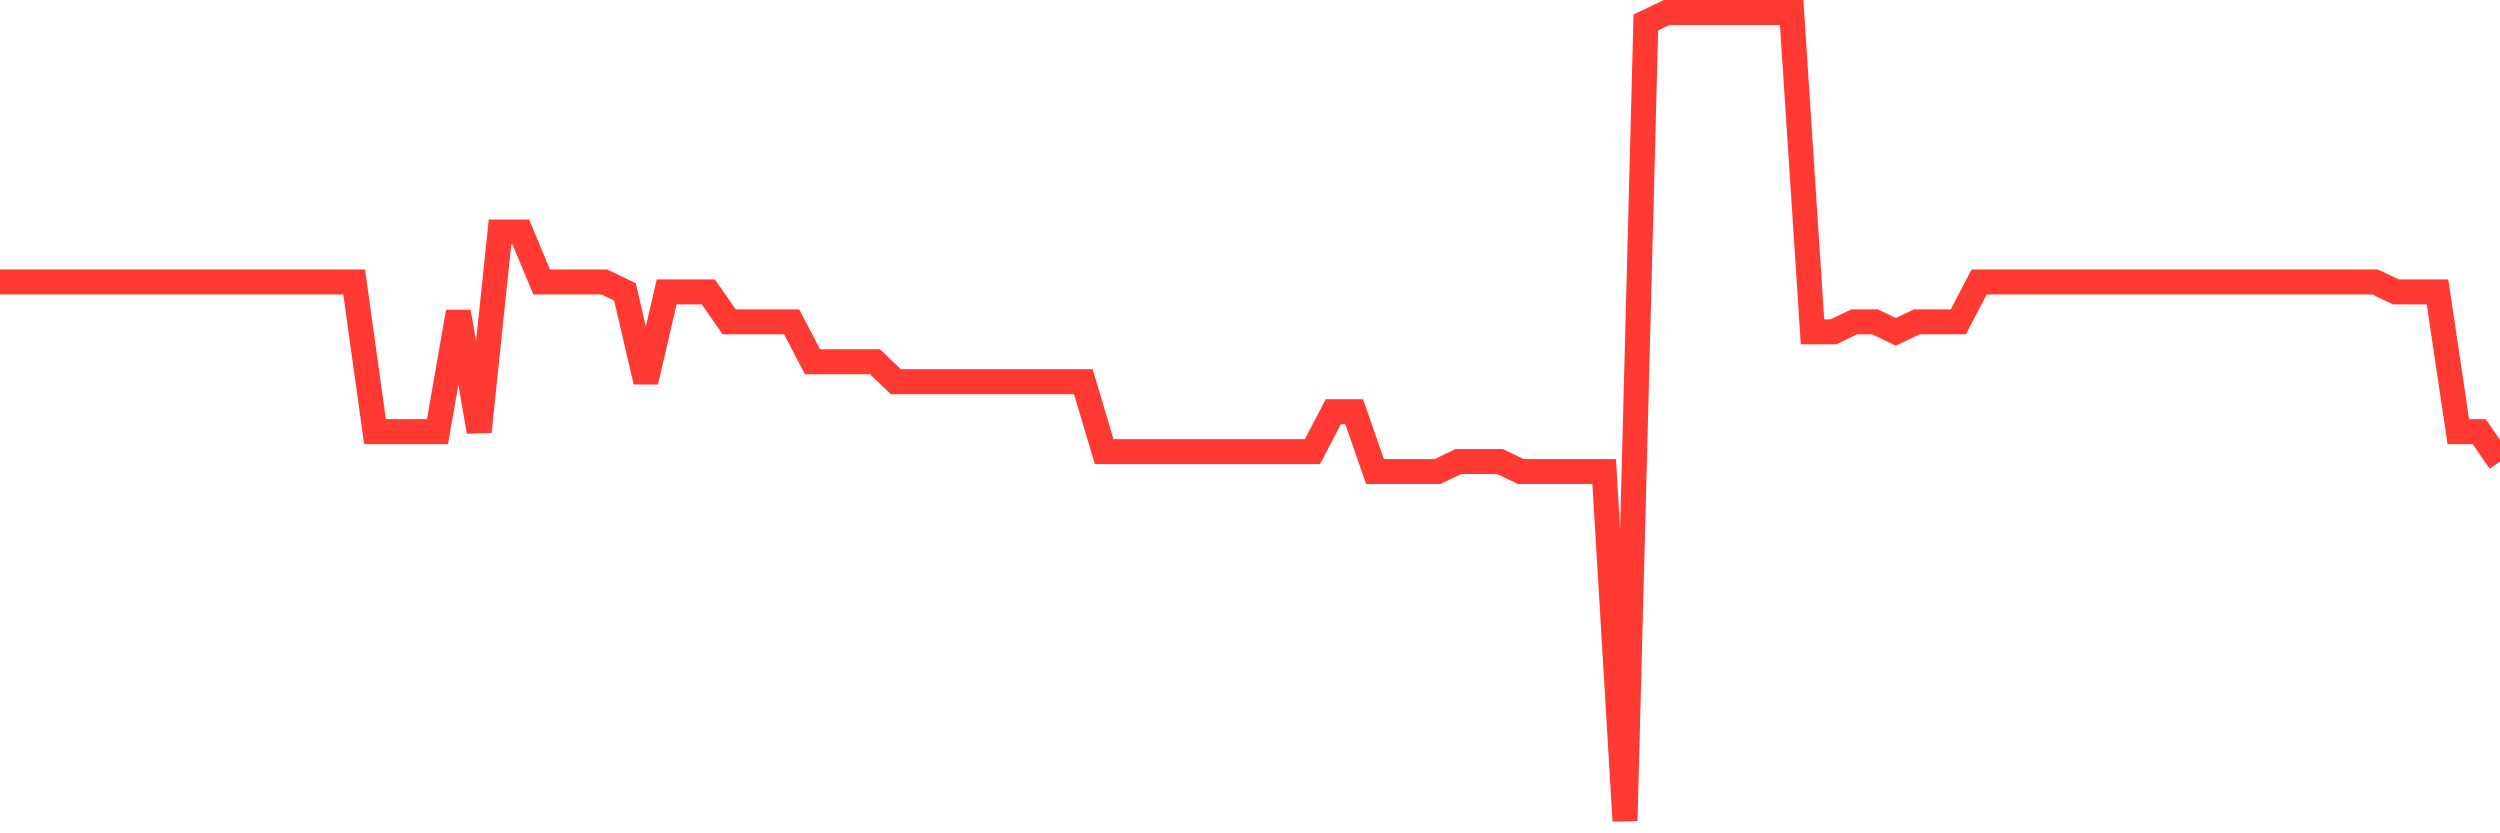 <svg
  xmlns="http://www.w3.org/2000/svg"
  xmlns:xlink="http://www.w3.org/1999/xlink"
  width="120"
  height="40"
  viewBox="0 0 120 40"
  preserveAspectRatio="none"
>
  <polyline
    points="0,13.533 1,13.533 2,13.533 3,13.533 4,13.533 5,13.533 6,13.533 7,13.533 8,13.533 9,13.533 10,13.533 11,13.533 12,13.533 13,13.533 14,13.533 15,13.533 16,13.533 17,13.533 18,20.719 19,20.719 20,20.719 21,20.719 22,14.97 23,20.719 24,11.138 25,11.138 26,13.533 27,13.533 28,13.533 29,13.533 30,14.012 31,18.323 32,14.012 33,14.012 34,14.012 35,15.449 36,15.449 37,15.449 38,15.449 39,17.365 40,17.365 41,17.365 42,17.365 43,18.323 44,18.323 45,18.323 46,18.323 47,18.323 48,18.323 49,18.323 50,18.323 51,18.323 52,18.323 53,21.677 54,21.677 55,21.677 56,21.677 57,21.677 58,21.677 59,21.677 60,21.677 61,21.677 62,21.677 63,21.677 64,19.76 65,19.76 66,22.635 67,22.635 68,22.635 69,22.635 70,22.156 71,22.156 72,22.156 73,22.635 74,22.635 75,22.635 76,22.635 77,22.635 78,39.4 79,1.079 80,0.6 81,0.6 82,0.6 83,0.6 84,0.6 85,0.6 86,0.6 87,15.928 88,15.928 89,15.449 90,15.449 91,15.928 92,15.449 93,15.449 94,15.449 95,13.533 96,13.533 97,13.533 98,13.533 99,13.533 100,13.533 101,13.533 102,13.533 103,13.533 104,13.533 105,13.533 106,13.533 107,13.533 108,13.533 109,13.533 110,13.533 111,13.533 112,13.533 113,13.533 114,13.533 115,14.012 116,14.012 117,14.012 118,20.719 119,20.719 120,22.156"
    fill="none"
    stroke="#ff3a33"
    stroke-width="1.2"
  >
  </polyline>
</svg>